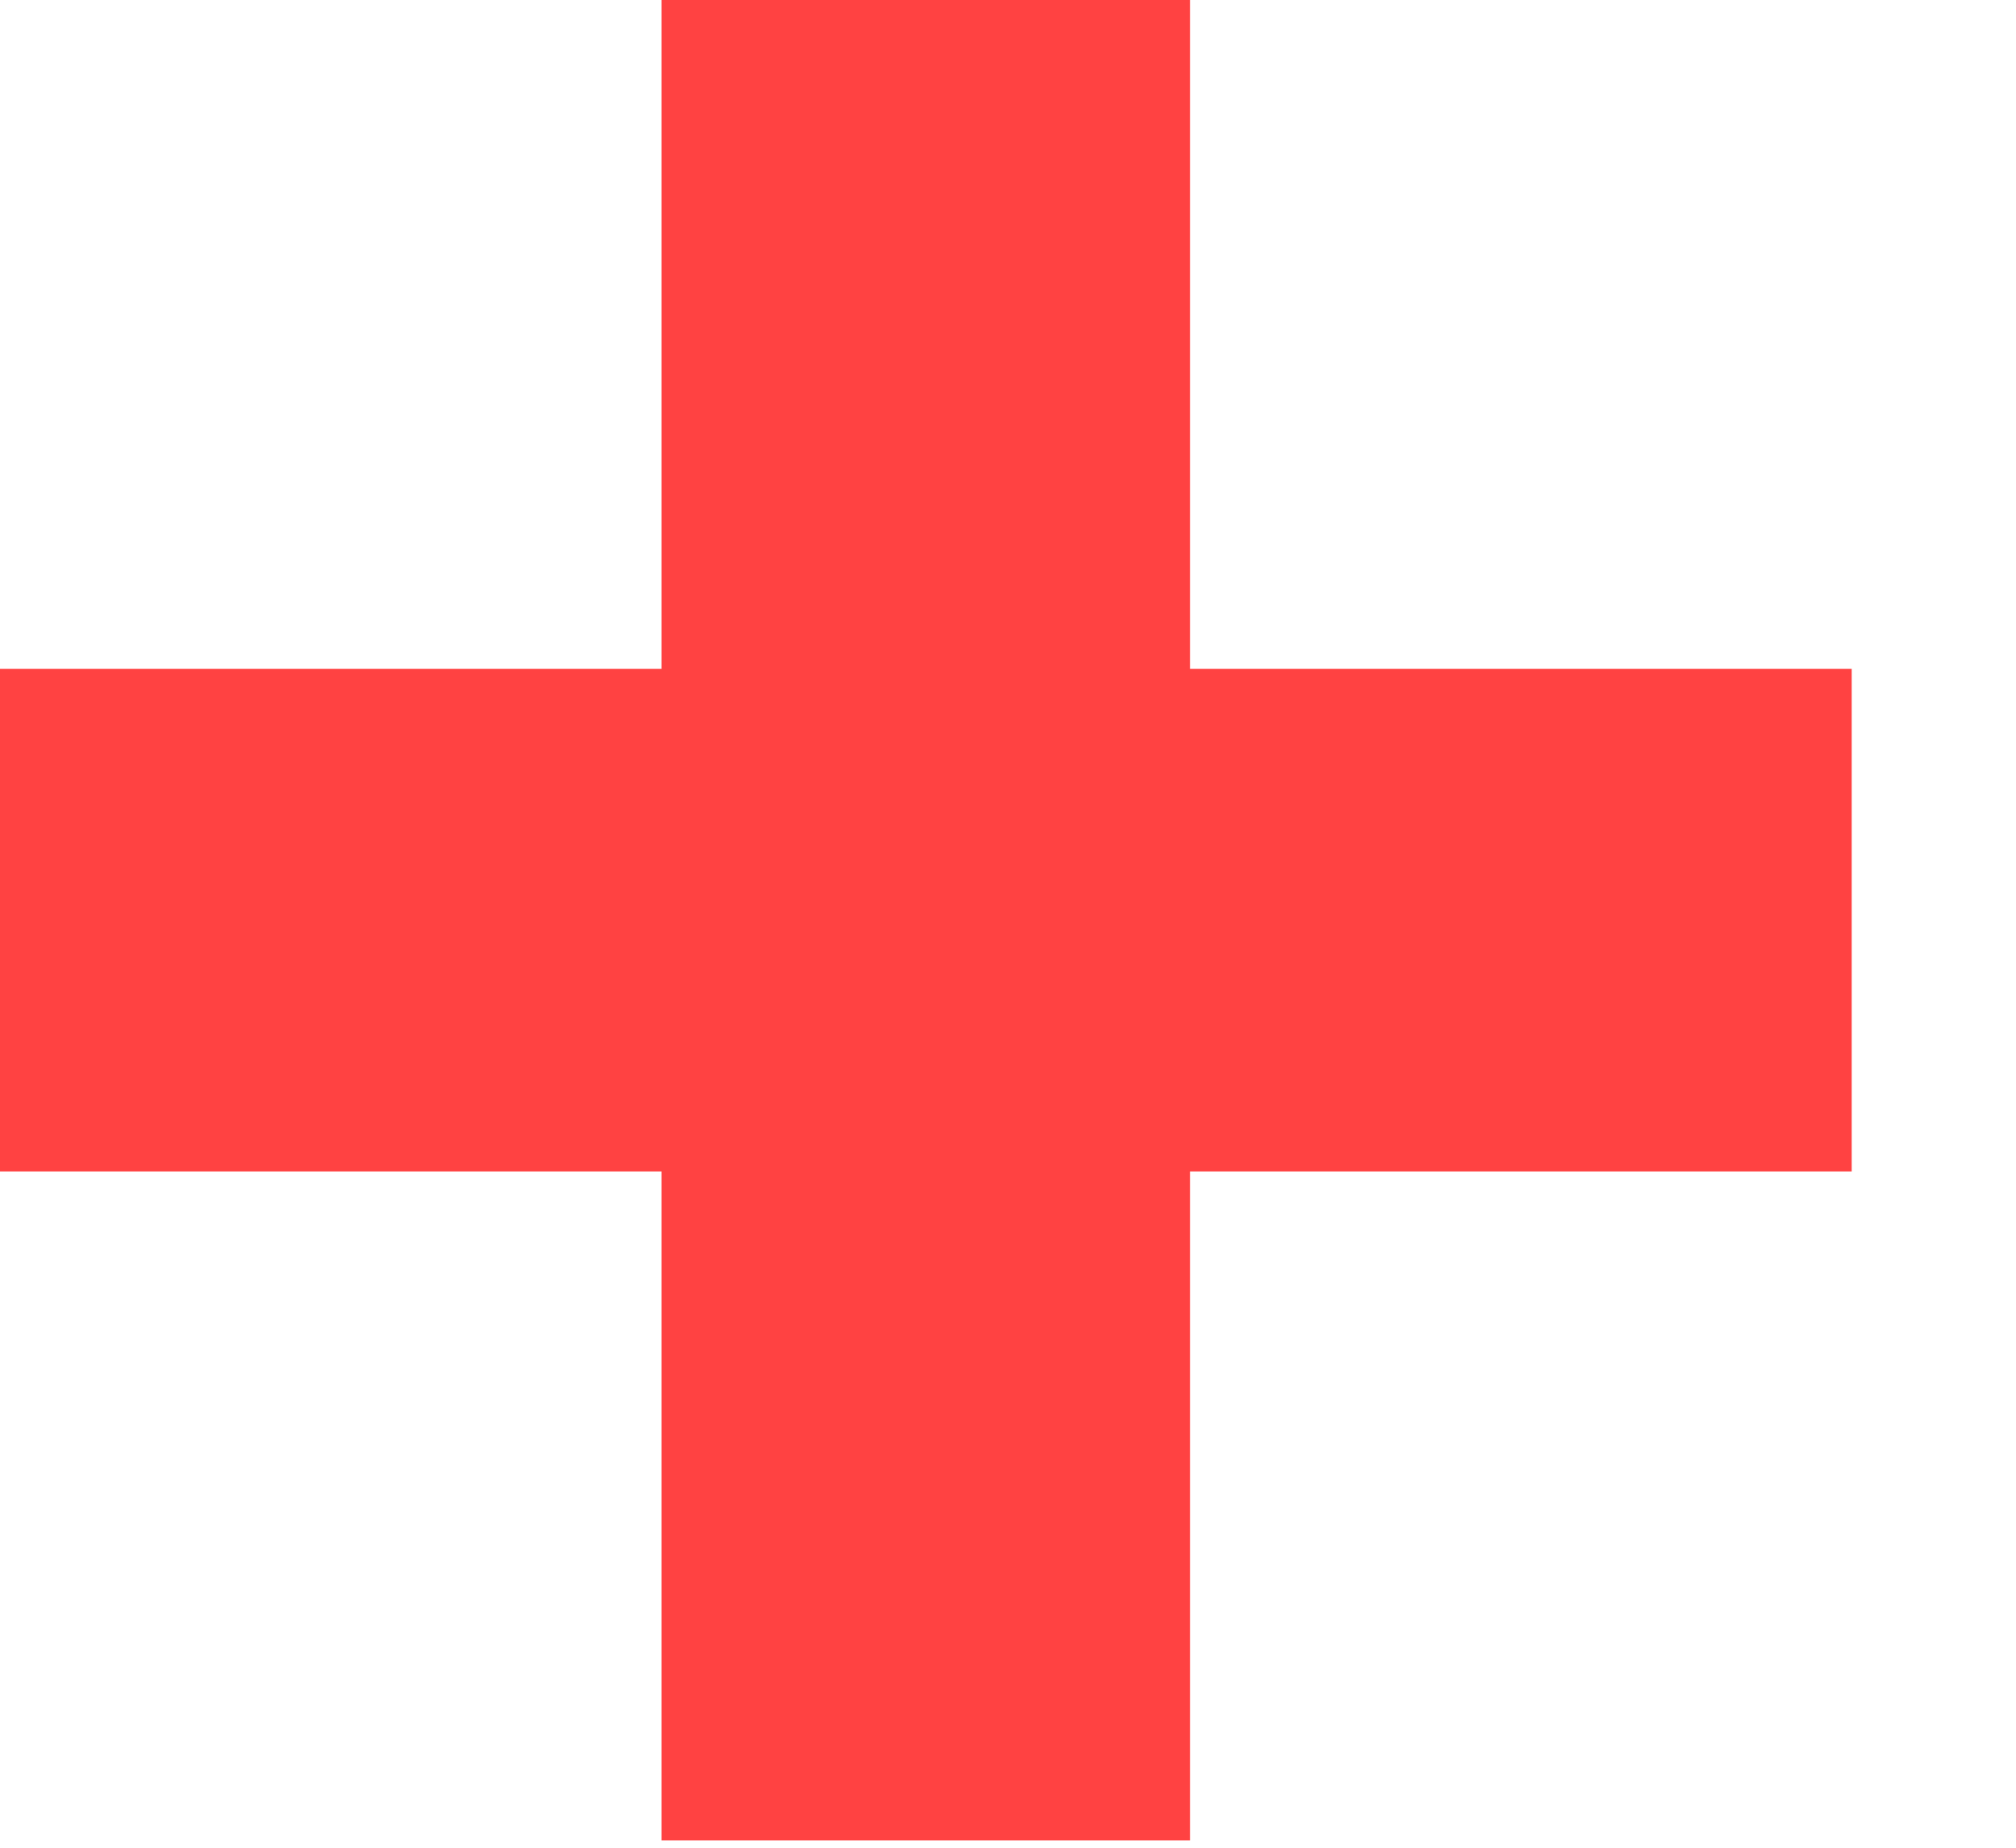 <svg width="12" height="11" viewBox="0 0 12 11" fill="none" xmlns="http://www.w3.org/2000/svg">
<path d="M7.084 0V3.982H11.022V6.974H7.084V10.956H3.938V6.974H0V3.982H3.938V0H7.084Z" fill="#FF4242"/>
</svg>
